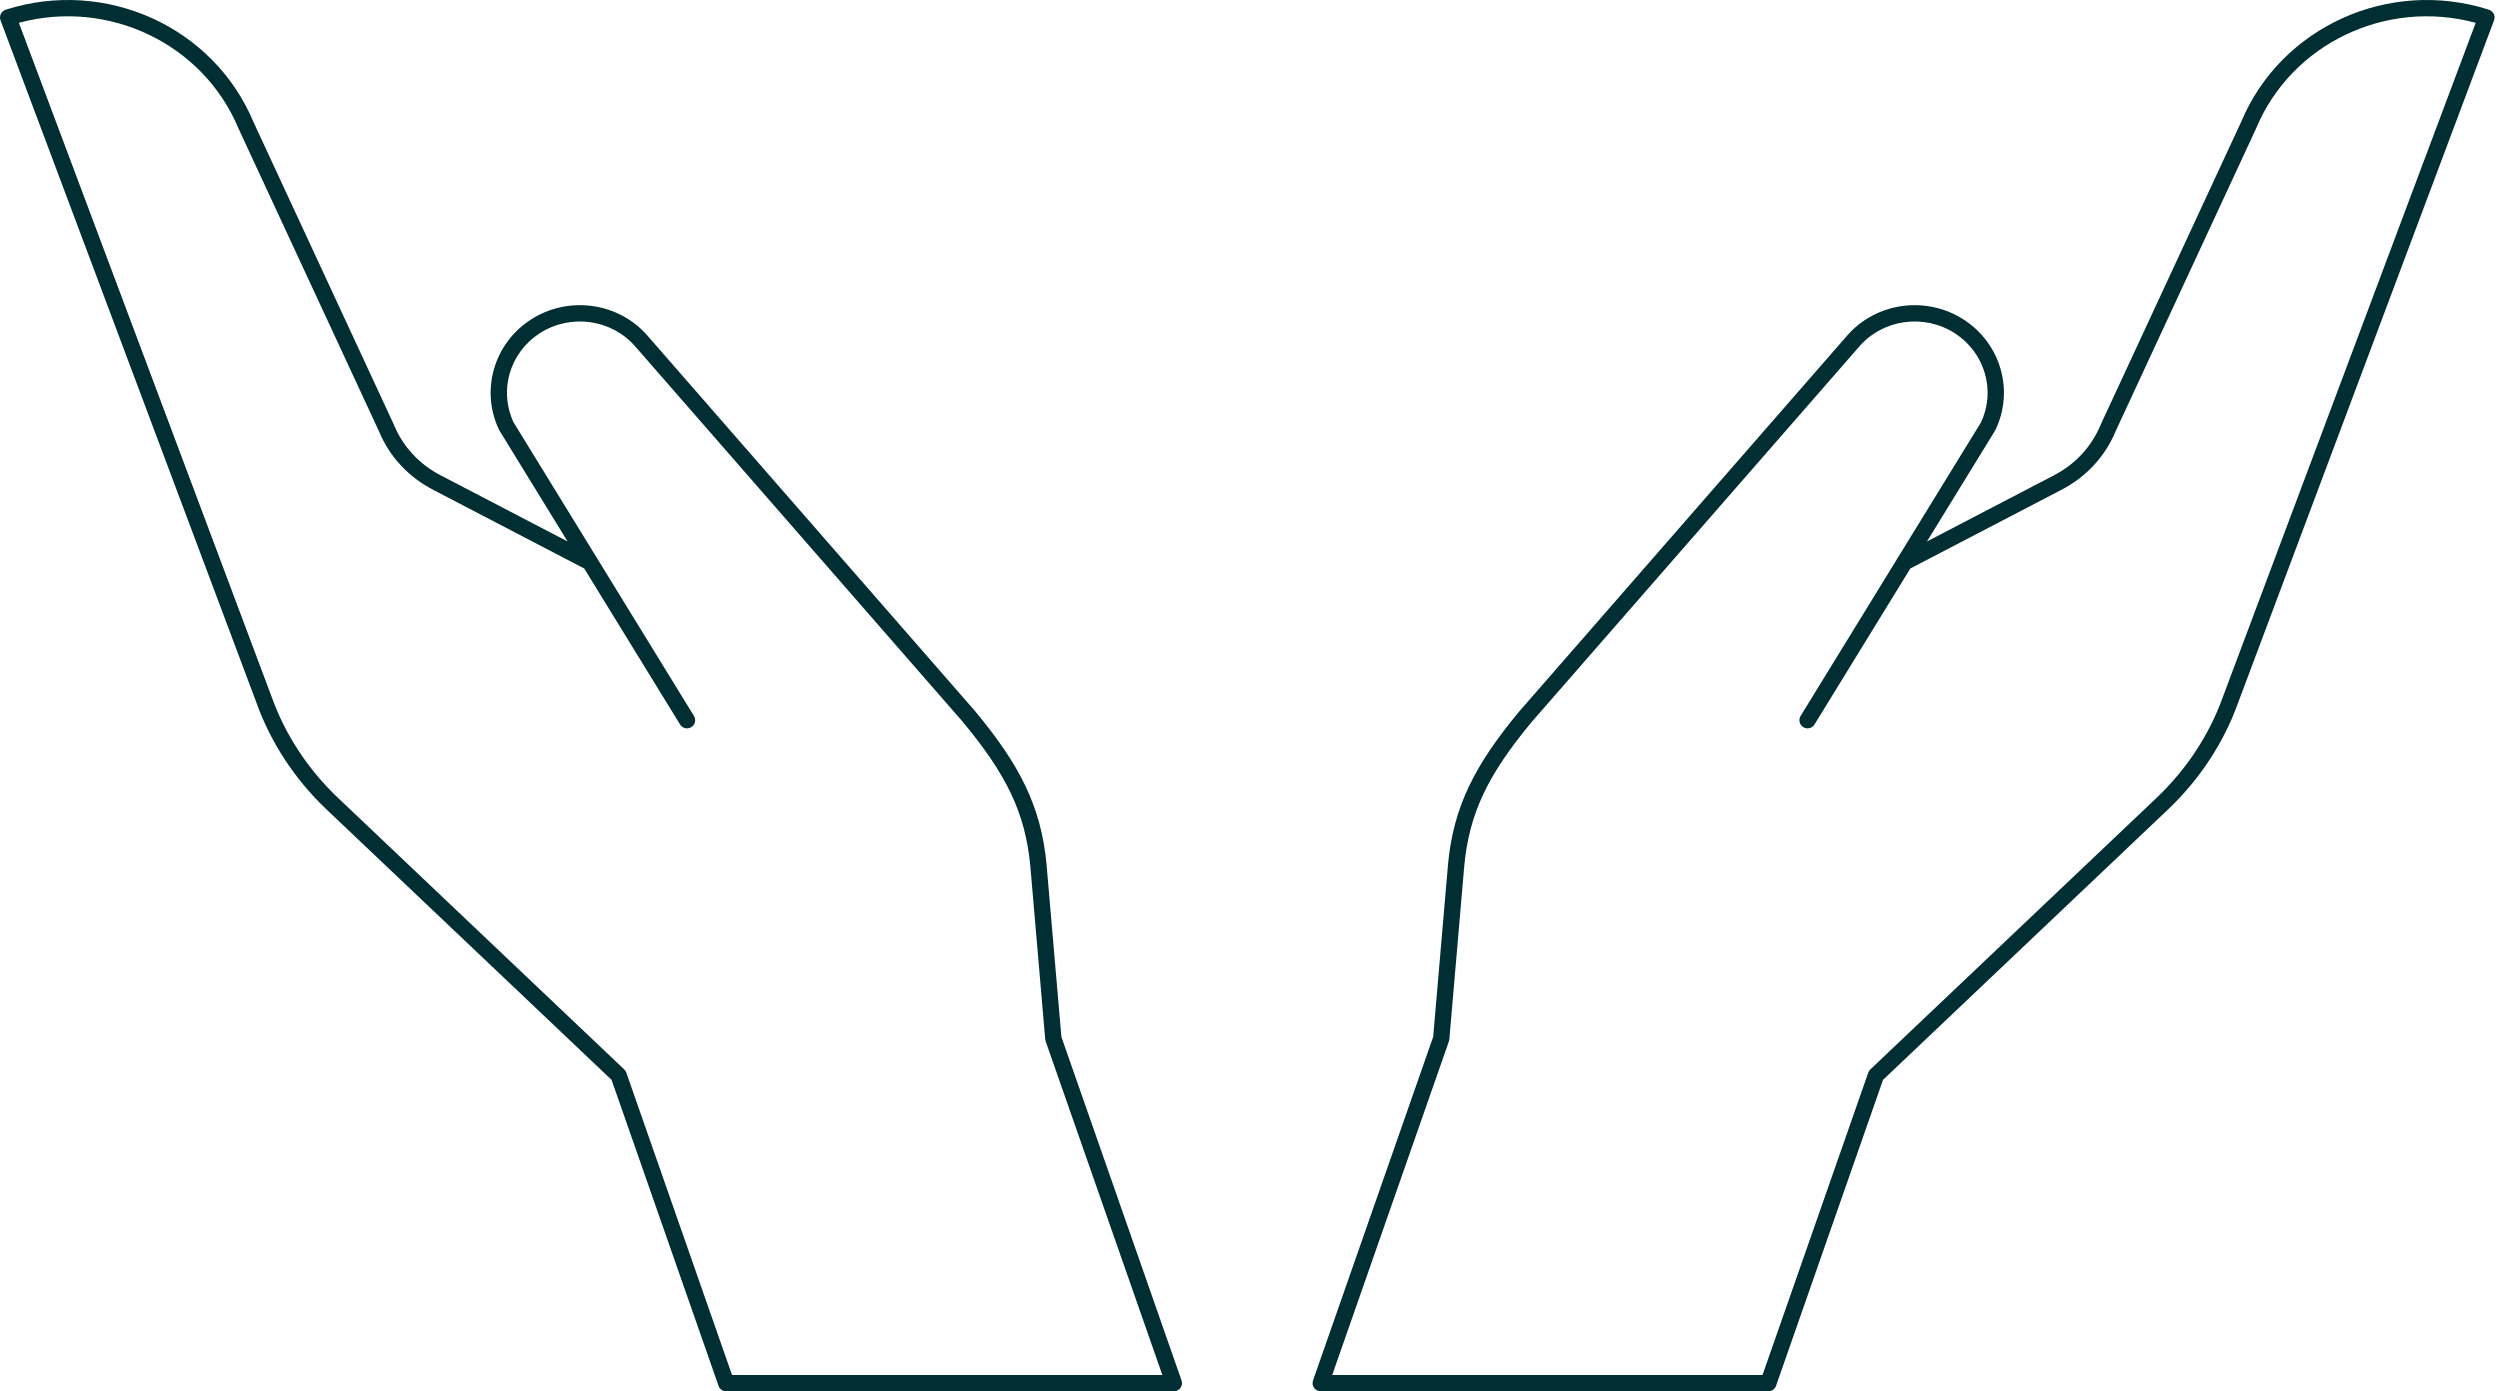 <svg width="115" height="64" viewBox="0 0 115 64" fill="none" xmlns="http://www.w3.org/2000/svg">
<g clip-path="url(#clip0_5993_5323)">
<path fill-rule="evenodd" clip-rule="evenodd" d="M0.868 1.05L12.5 32.065C13.119 33.791 14.156 35.37 15.505 36.661C15.505 36.66 15.505 36.661 15.505 36.661L28.714 49.193C28.757 49.234 28.79 49.285 28.81 49.341L33.673 63.25H53.468L48.1 47.899C48.09 47.869 48.083 47.838 48.08 47.807L47.394 39.83C47.394 39.83 47.394 39.829 47.394 39.829C47.163 37.38 46.283 35.603 44.271 33.185L29.241 15.959C28.151 14.681 26.237 14.41 24.811 15.341C23.437 16.238 22.939 17.982 23.626 19.432L27.435 25.631C27.457 25.658 27.476 25.688 27.489 25.719L31.922 32.934C32.03 33.11 31.975 33.341 31.799 33.449C31.622 33.558 31.391 33.503 31.283 33.326L26.875 26.151L19.947 22.543C19.947 22.542 19.946 22.542 19.946 22.542C18.801 21.956 17.909 21.001 17.426 19.824L10.976 5.922L10.97 5.909C9.341 2.004 4.987 -0.064 0.868 1.05ZM26.11 24.908L22.977 19.808C22.97 19.797 22.964 19.785 22.959 19.774C22.092 17.973 22.714 15.815 24.401 14.713C26.137 13.579 28.471 13.902 29.81 15.47C29.81 15.471 29.811 15.472 29.811 15.472L44.845 32.702C46.92 35.195 47.892 37.111 48.141 39.76L48.141 39.763L48.824 47.696L54.351 63.501C54.391 63.616 54.373 63.743 54.303 63.842C54.232 63.941 54.118 64 53.997 64H33.407C33.248 64 33.106 63.899 33.053 63.749L28.132 49.674L14.988 37.204L14.987 37.203C13.557 35.835 12.454 34.16 11.795 32.32L0.024 0.936C-0.012 0.84 -0.007 0.733 0.038 0.641C0.082 0.548 0.163 0.478 0.261 0.447C4.847 -1.018 9.823 1.224 11.66 5.613L18.11 19.516C18.112 19.521 18.115 19.527 18.117 19.532C18.529 20.542 19.296 21.367 20.289 21.875L20.291 21.876L26.11 24.908ZM103.09 5.613C104.927 1.224 109.903 -1.018 114.489 0.447C114.587 0.478 114.668 0.548 114.712 0.641C114.757 0.733 114.762 0.84 114.726 0.936L102.956 32.318C102.956 32.318 102.955 32.319 102.955 32.32C102.296 34.16 101.193 35.835 99.763 37.203L99.762 37.204L86.618 49.674L81.697 63.749C81.644 63.899 81.502 64 81.343 64H60.753C60.632 64 60.518 63.941 60.447 63.842C60.377 63.743 60.359 63.616 60.399 63.501L65.926 47.696L66.609 39.763L66.609 39.76C66.858 37.111 67.83 35.195 69.905 32.702L69.911 32.696L84.939 15.472C84.939 15.472 84.94 15.471 84.94 15.471C86.278 13.902 88.612 13.579 90.349 14.713C92.036 15.815 92.658 17.973 91.791 19.774C91.786 19.785 91.78 19.797 91.773 19.808L88.64 24.908L94.459 21.876L94.461 21.875C95.454 21.367 96.221 20.542 96.633 19.532C96.634 19.529 96.636 19.526 96.637 19.523C96.638 19.521 96.639 19.518 96.64 19.516L103.09 5.613ZM87.261 25.719L82.828 32.934C82.72 33.11 82.775 33.341 82.951 33.449C83.128 33.558 83.359 33.503 83.467 33.326L87.875 26.151L94.803 22.543C94.803 22.542 94.804 22.542 94.804 22.542C95.949 21.956 96.841 21.001 97.324 19.824L103.774 5.922L103.779 5.909C105.41 2.004 109.763 -0.064 113.882 1.05L102.252 32.059L102.25 32.065C101.631 33.791 100.594 35.369 99.246 36.66C99.245 36.661 99.245 36.661 99.245 36.661L86.036 49.193C85.993 49.234 85.96 49.285 85.94 49.341L81.076 63.25H61.282L66.65 47.899C66.66 47.869 66.667 47.838 66.67 47.807L67.356 39.83C67.356 39.83 67.356 39.83 67.356 39.829C67.587 37.38 68.467 35.603 70.479 33.185C70.48 33.184 70.481 33.183 70.482 33.182L85.507 15.962L85.51 15.959C86.599 14.681 88.513 14.41 89.939 15.341C91.313 16.238 91.811 17.982 91.124 19.432L87.315 25.631C87.293 25.658 87.274 25.688 87.261 25.719Z" fill="#002E32"/>
</g>
<defs>
<clipPath id="clip0_5993_5323">
<rect width="115" height="64" fill="white"/>
</clipPath>
</defs>
</svg>